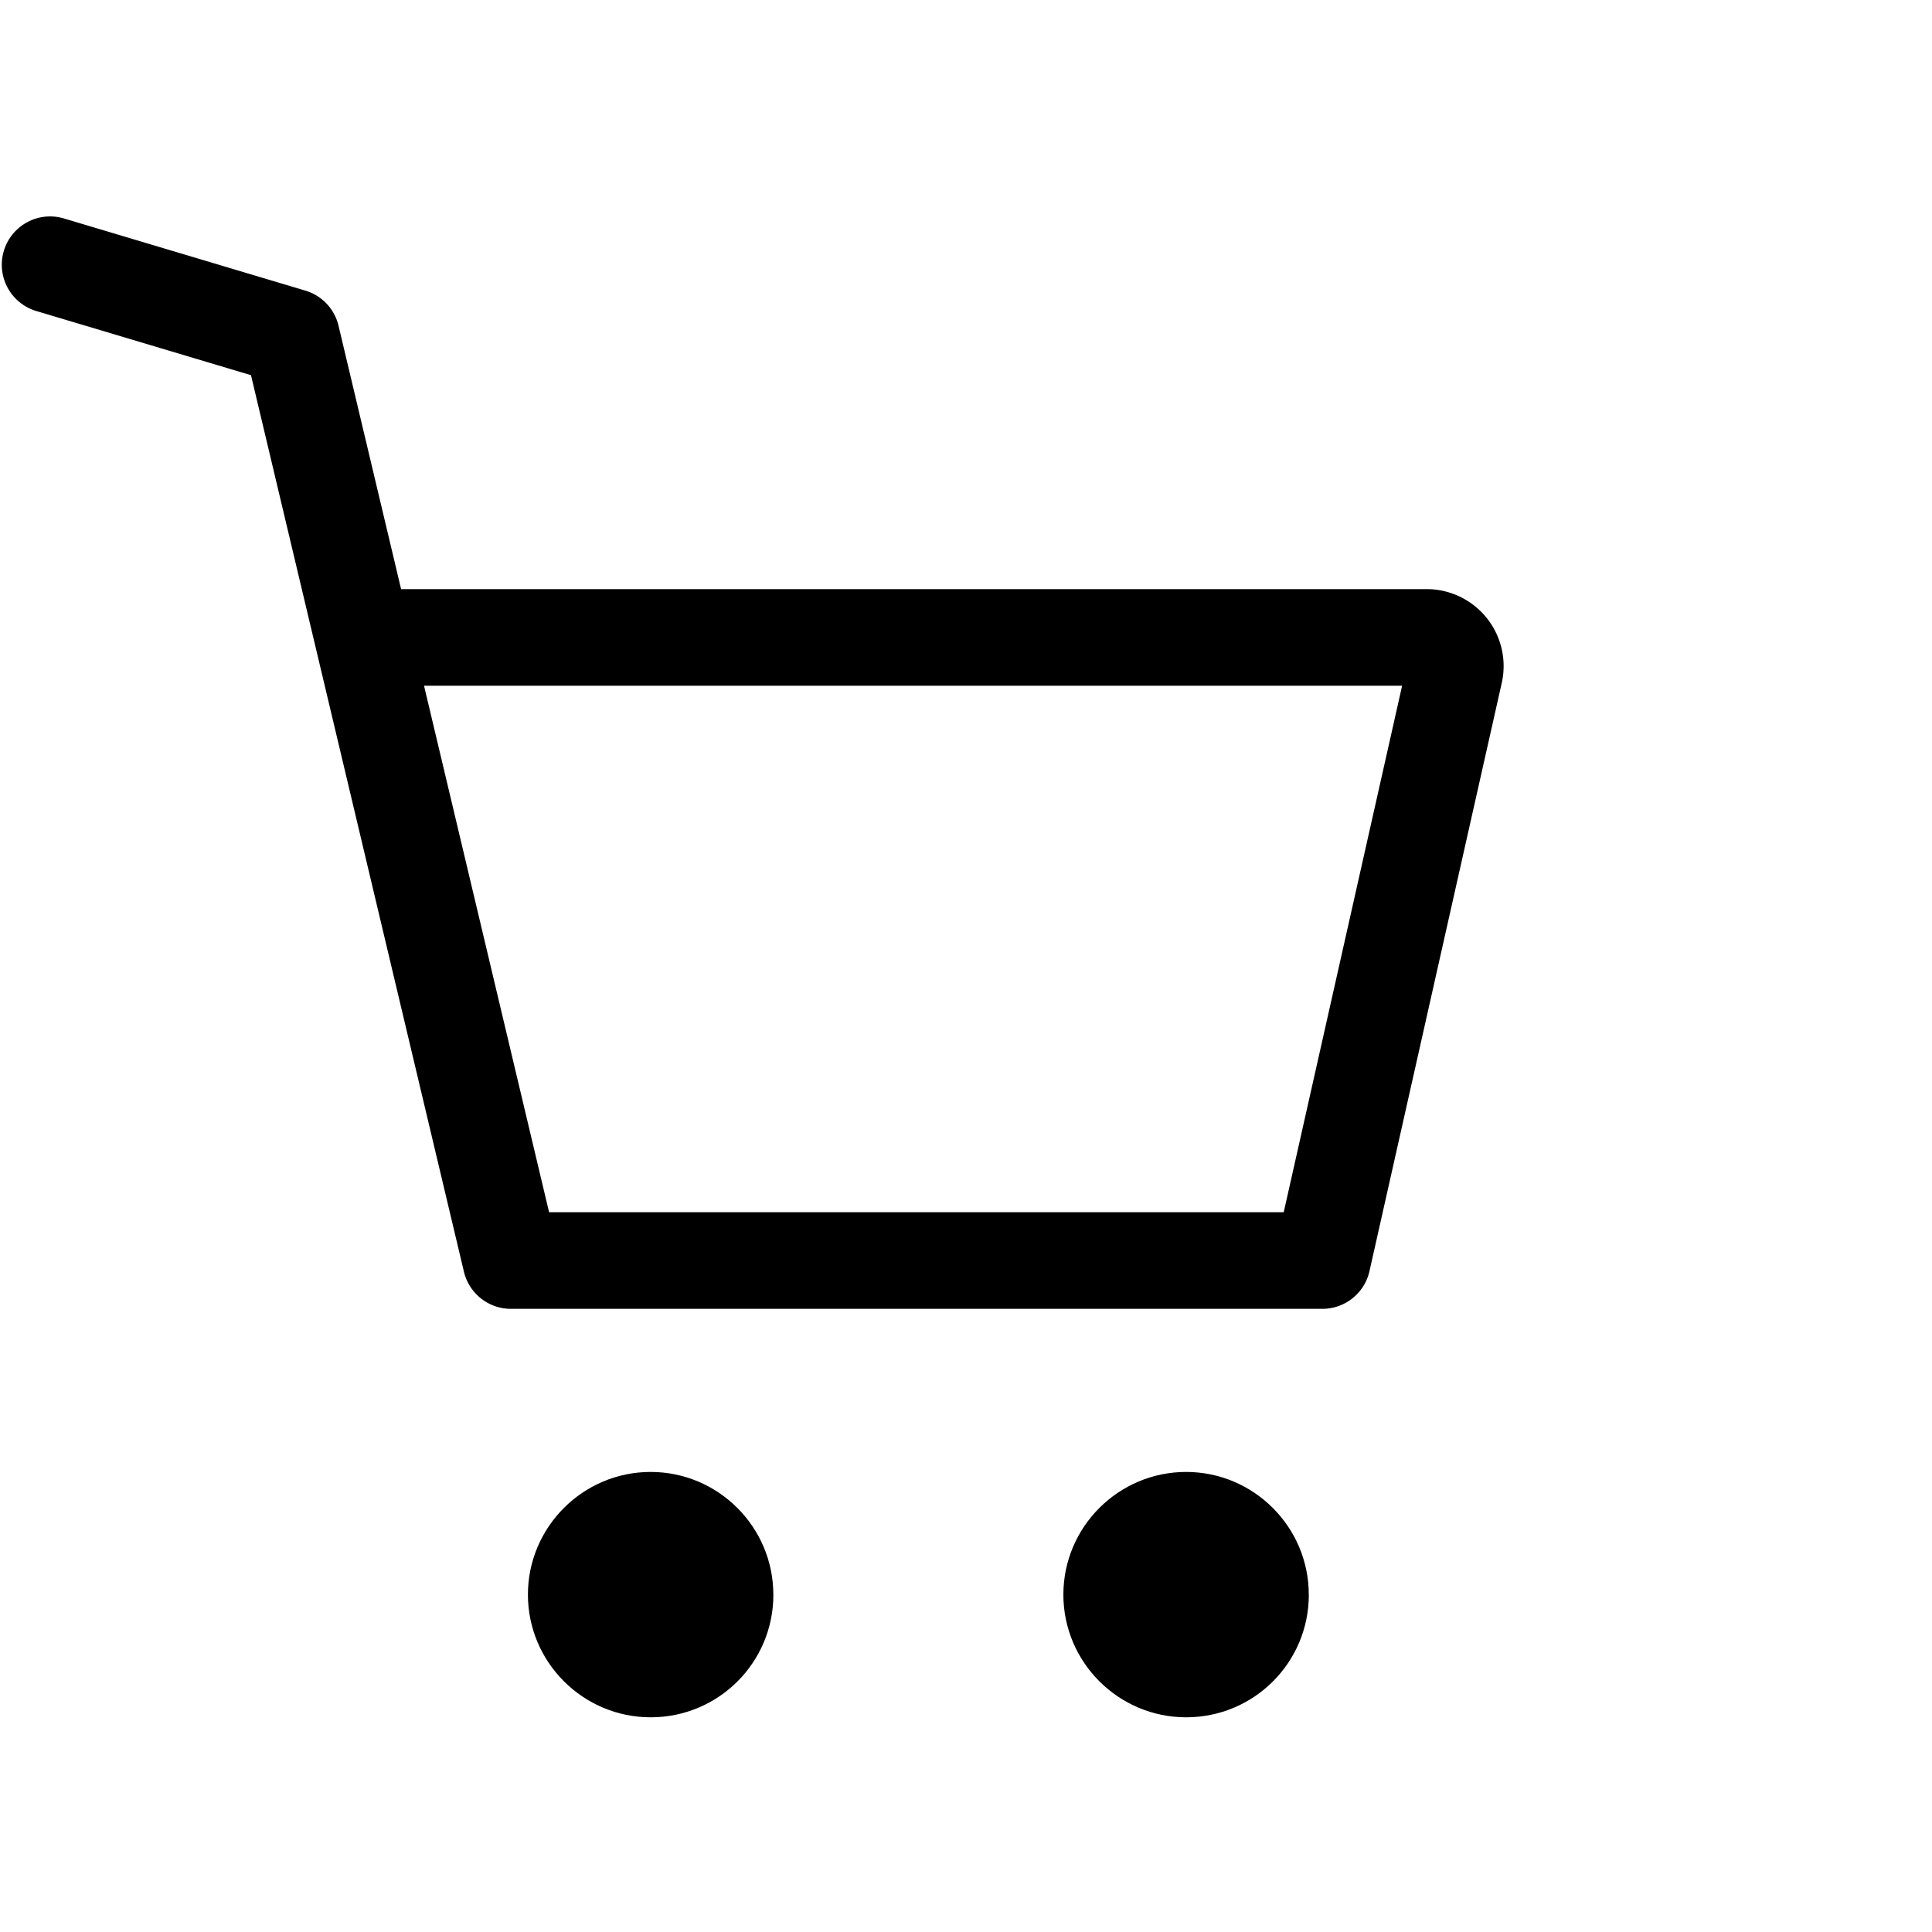 <svg width="40" height="40" fill="none" xmlns="http://www.w3.org/2000/svg"><g clip-path="url(#clip0_1378_1502)"><path d="M1.037 5.481l4.999 1.494 4.542 19.123h16.8l2.738-12.175a.594.594 0 00-.581-.726H8.006" stroke="#000" stroke-width="2" stroke-linecap="round" stroke-linejoin="round"/><path d="M16.012 33.015c0 1.41-1.14 2.54-2.54 2.54-1.4 0-2.542-1.14-2.542-2.54 0-1.4 1.141-2.54 2.541-2.54s2.54 1.14 2.54 2.54zm11.086 0c0 1.41-1.14 2.54-2.54 2.54-1.4 0-2.542-1.14-2.542-2.54 0-1.4 1.141-2.54 2.541-2.54s2.54 1.14 2.54 2.54z" fill="#000"/></g><defs><clipPath id="clip0_1378_1502"><path fill="#fff" transform="translate(0 4.444)" d="M0 0h31.163v31.111H0z"/></clipPath></defs></svg>